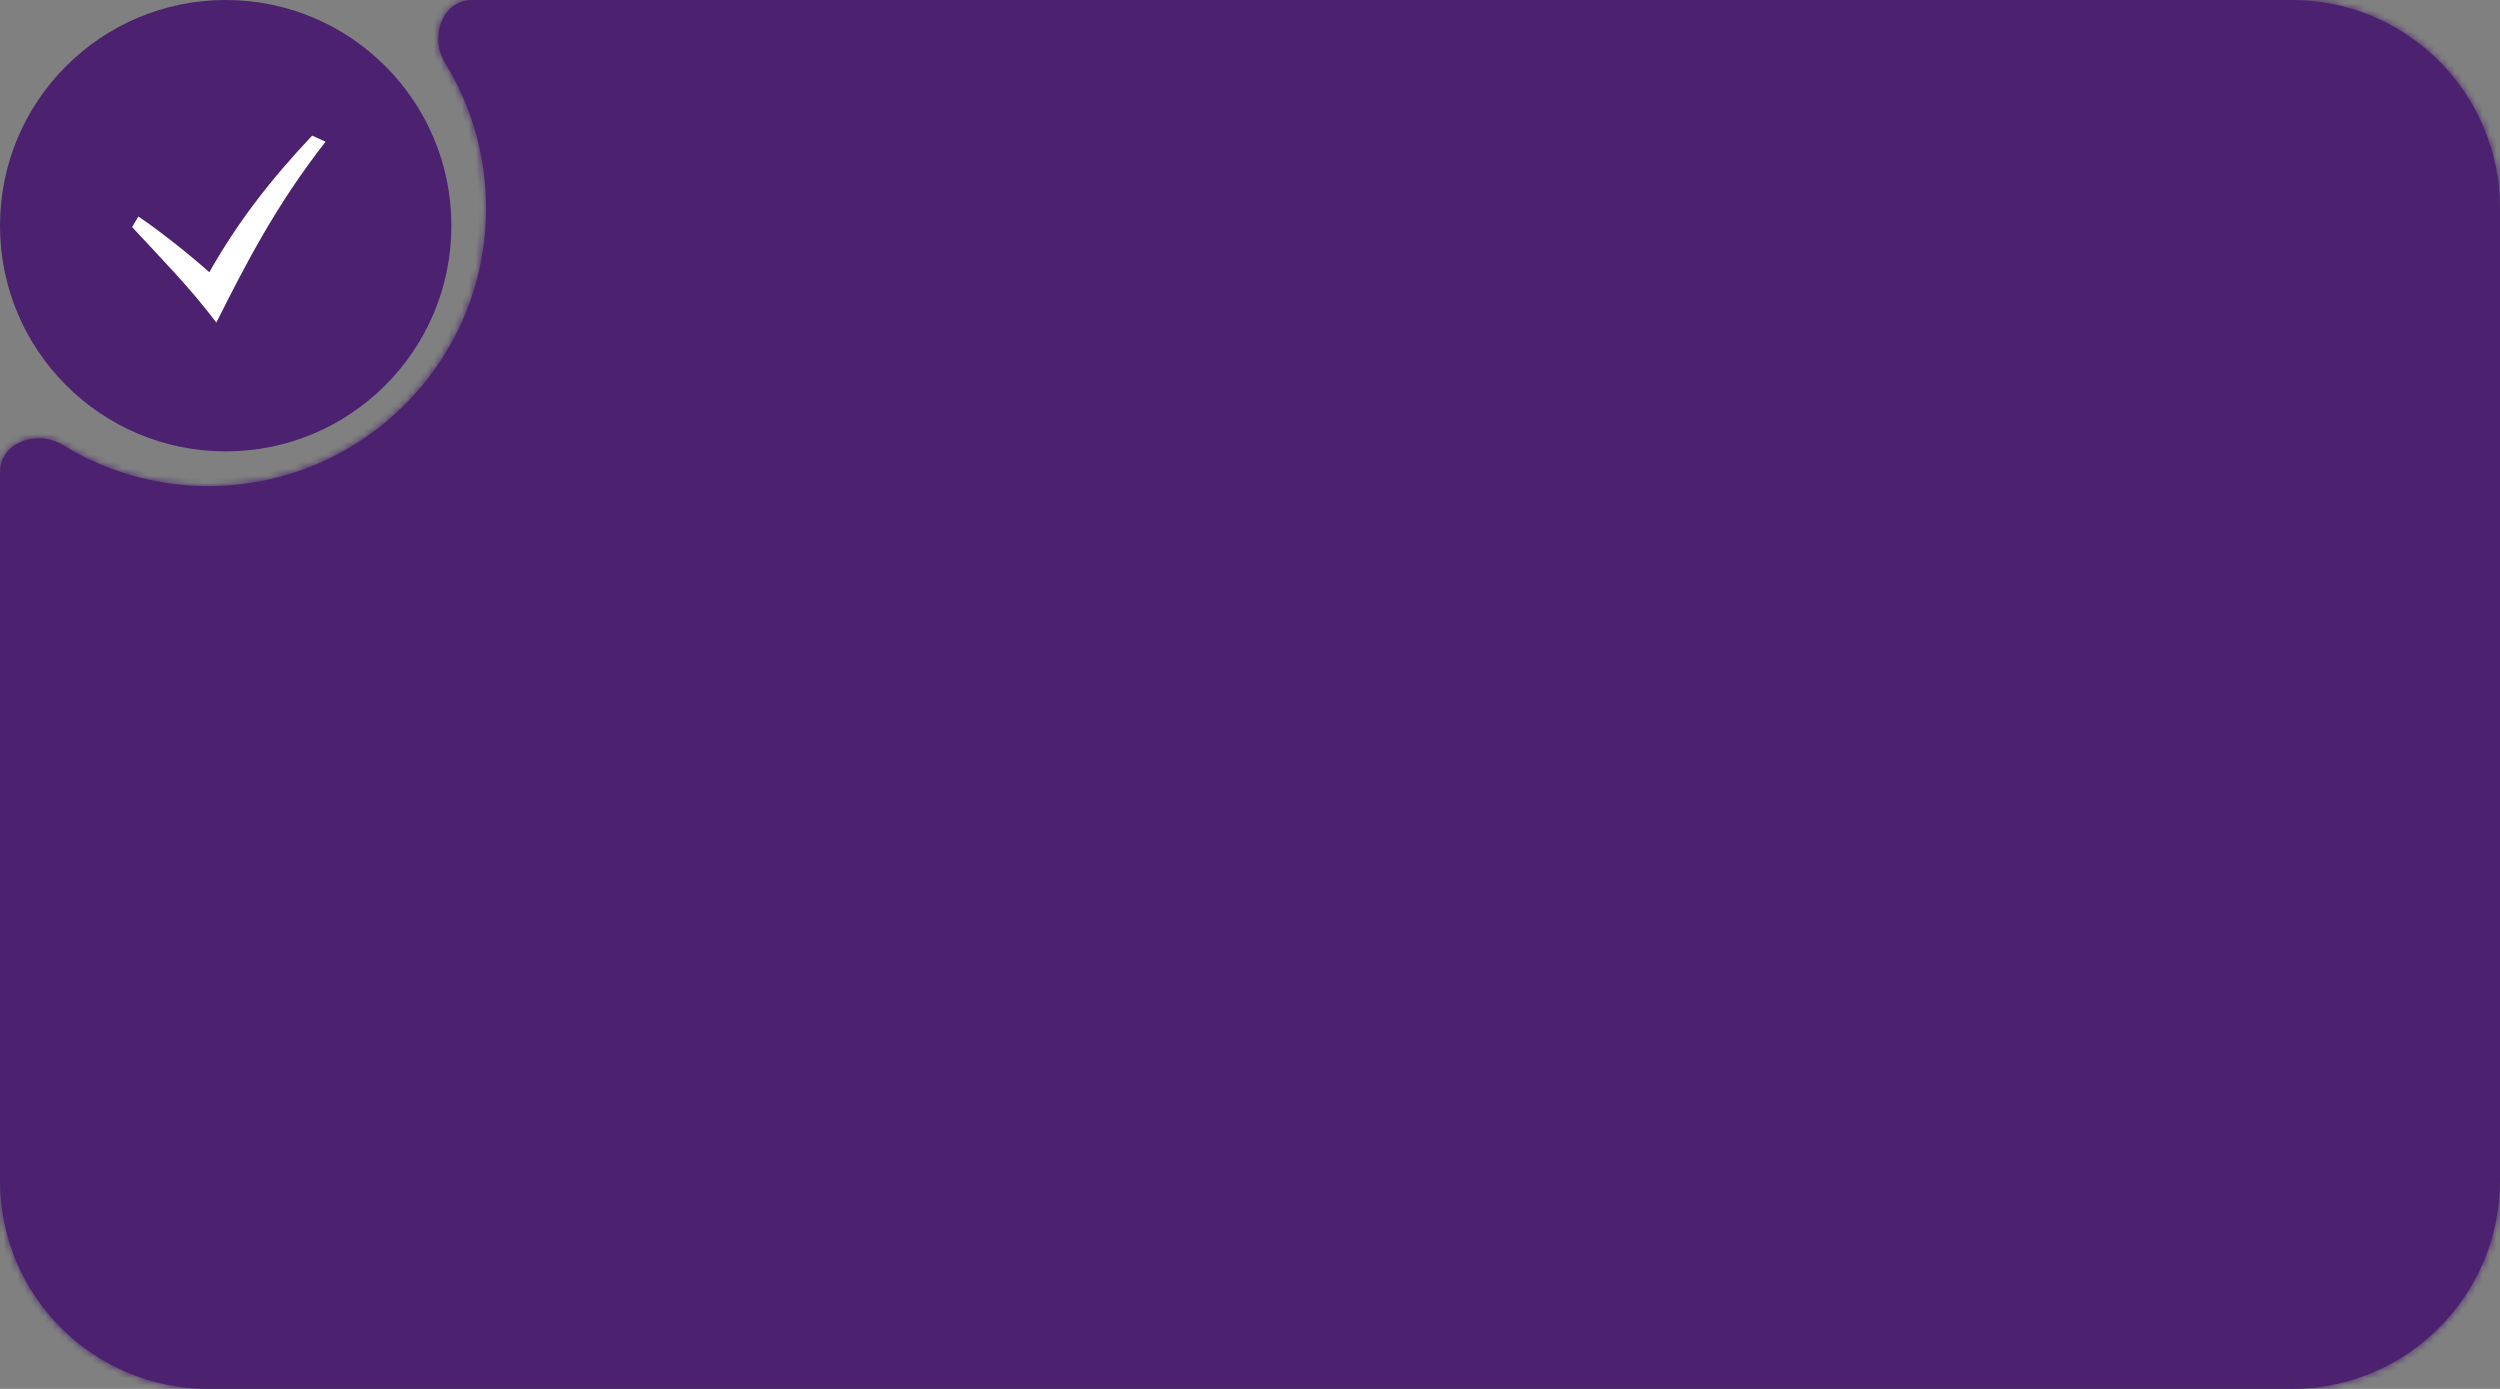<?xml version="1.0" encoding="UTF-8"?> <svg xmlns="http://www.w3.org/2000/svg" width="360" height="200" viewBox="0 0 360 200" fill="none"><rect x="0" y="0" width="360" height="200" fill="#808080" stroke="none"/><mask id="path-1-inside-1_525_439" fill="white"><path fill-rule="evenodd" clip-rule="evenodd" d="M30 70C52.091 70 70 52.091 70 30C70 22.329 67.841 15.162 64.097 9.074C61.821 5.374 63.656 0 68 0V0H330C346.569 0 360 13.431 360 30V170C360 186.569 346.569 200 330 200H30C13.431 200 0 186.569 0 170V68V68C0 63.656 5.374 61.821 9.074 64.097C15.162 67.841 22.329 70 30 70Z"></path></mask><path fill-rule="evenodd" clip-rule="evenodd" d="M30 70C52.091 70 70 52.091 70 30C70 22.329 67.841 15.162 64.097 9.074C61.821 5.374 63.656 0 68 0V0H330C346.569 0 360 13.431 360 30V170C360 186.569 346.569 200 330 200H30C13.431 200 0 186.569 0 170V68V68C0 63.656 5.374 61.821 9.074 64.097C15.162 67.841 22.329 70 30 70Z" fill="#4B2170"></path><path d="M69 30C69 51.539 51.539 69 30 69V71C52.644 71 71 52.644 71 30H69ZM63.245 9.598C66.895 15.533 69 22.519 69 30H71C71 22.139 68.787 14.791 64.948 8.551L63.245 9.598ZM68 1H330V-1H68V1ZM330 1C346.016 1 359 13.984 359 30H361C361 12.879 347.121 -1 330 -1V1ZM359 30V170H361V30H359ZM359 170C359 186.016 346.016 199 330 199V201C347.121 201 361 187.121 361 170H359ZM330 199H30V201H330V199ZM30 199C13.984 199 1 186.016 1 170H-1C-1 187.121 12.879 201 30 201V199ZM1 170V68H-1V170H1ZM30 69C22.519 69 15.533 66.895 9.598 63.245L8.551 64.948C14.791 68.787 22.139 71 30 71V69ZM1 68C1 66.312 2.019 65.091 3.519 64.495C5.044 63.889 6.98 63.982 8.551 64.948L9.598 63.245C7.469 61.935 4.868 61.807 2.78 62.636C0.668 63.475 -1 65.343 -1 68H1ZM64.948 8.551C63.982 6.98 63.889 5.044 64.495 3.519C65.091 2.019 66.312 1 68 1V-1C65.343 -1 63.475 0.668 62.636 2.78C61.807 4.868 61.935 7.469 63.245 9.598L64.948 8.551Z" fill="#4B2170" mask="url(#path-1-inside-1_525_439)"></path><circle cx="32.5" cy="32.5" r="32.5" fill="#4B2170"></circle><path d="M19.023 32.701C23.204 37.224 27.258 41.297 31.154 46.447C35.39 38.021 39.726 29.566 46.881 20.41L44.953 19.527C38.912 25.933 34.219 31.998 30.14 39.205C27.305 36.65 22.721 33.035 19.923 31.178L19.023 32.701Z" fill="white"></path></svg> 